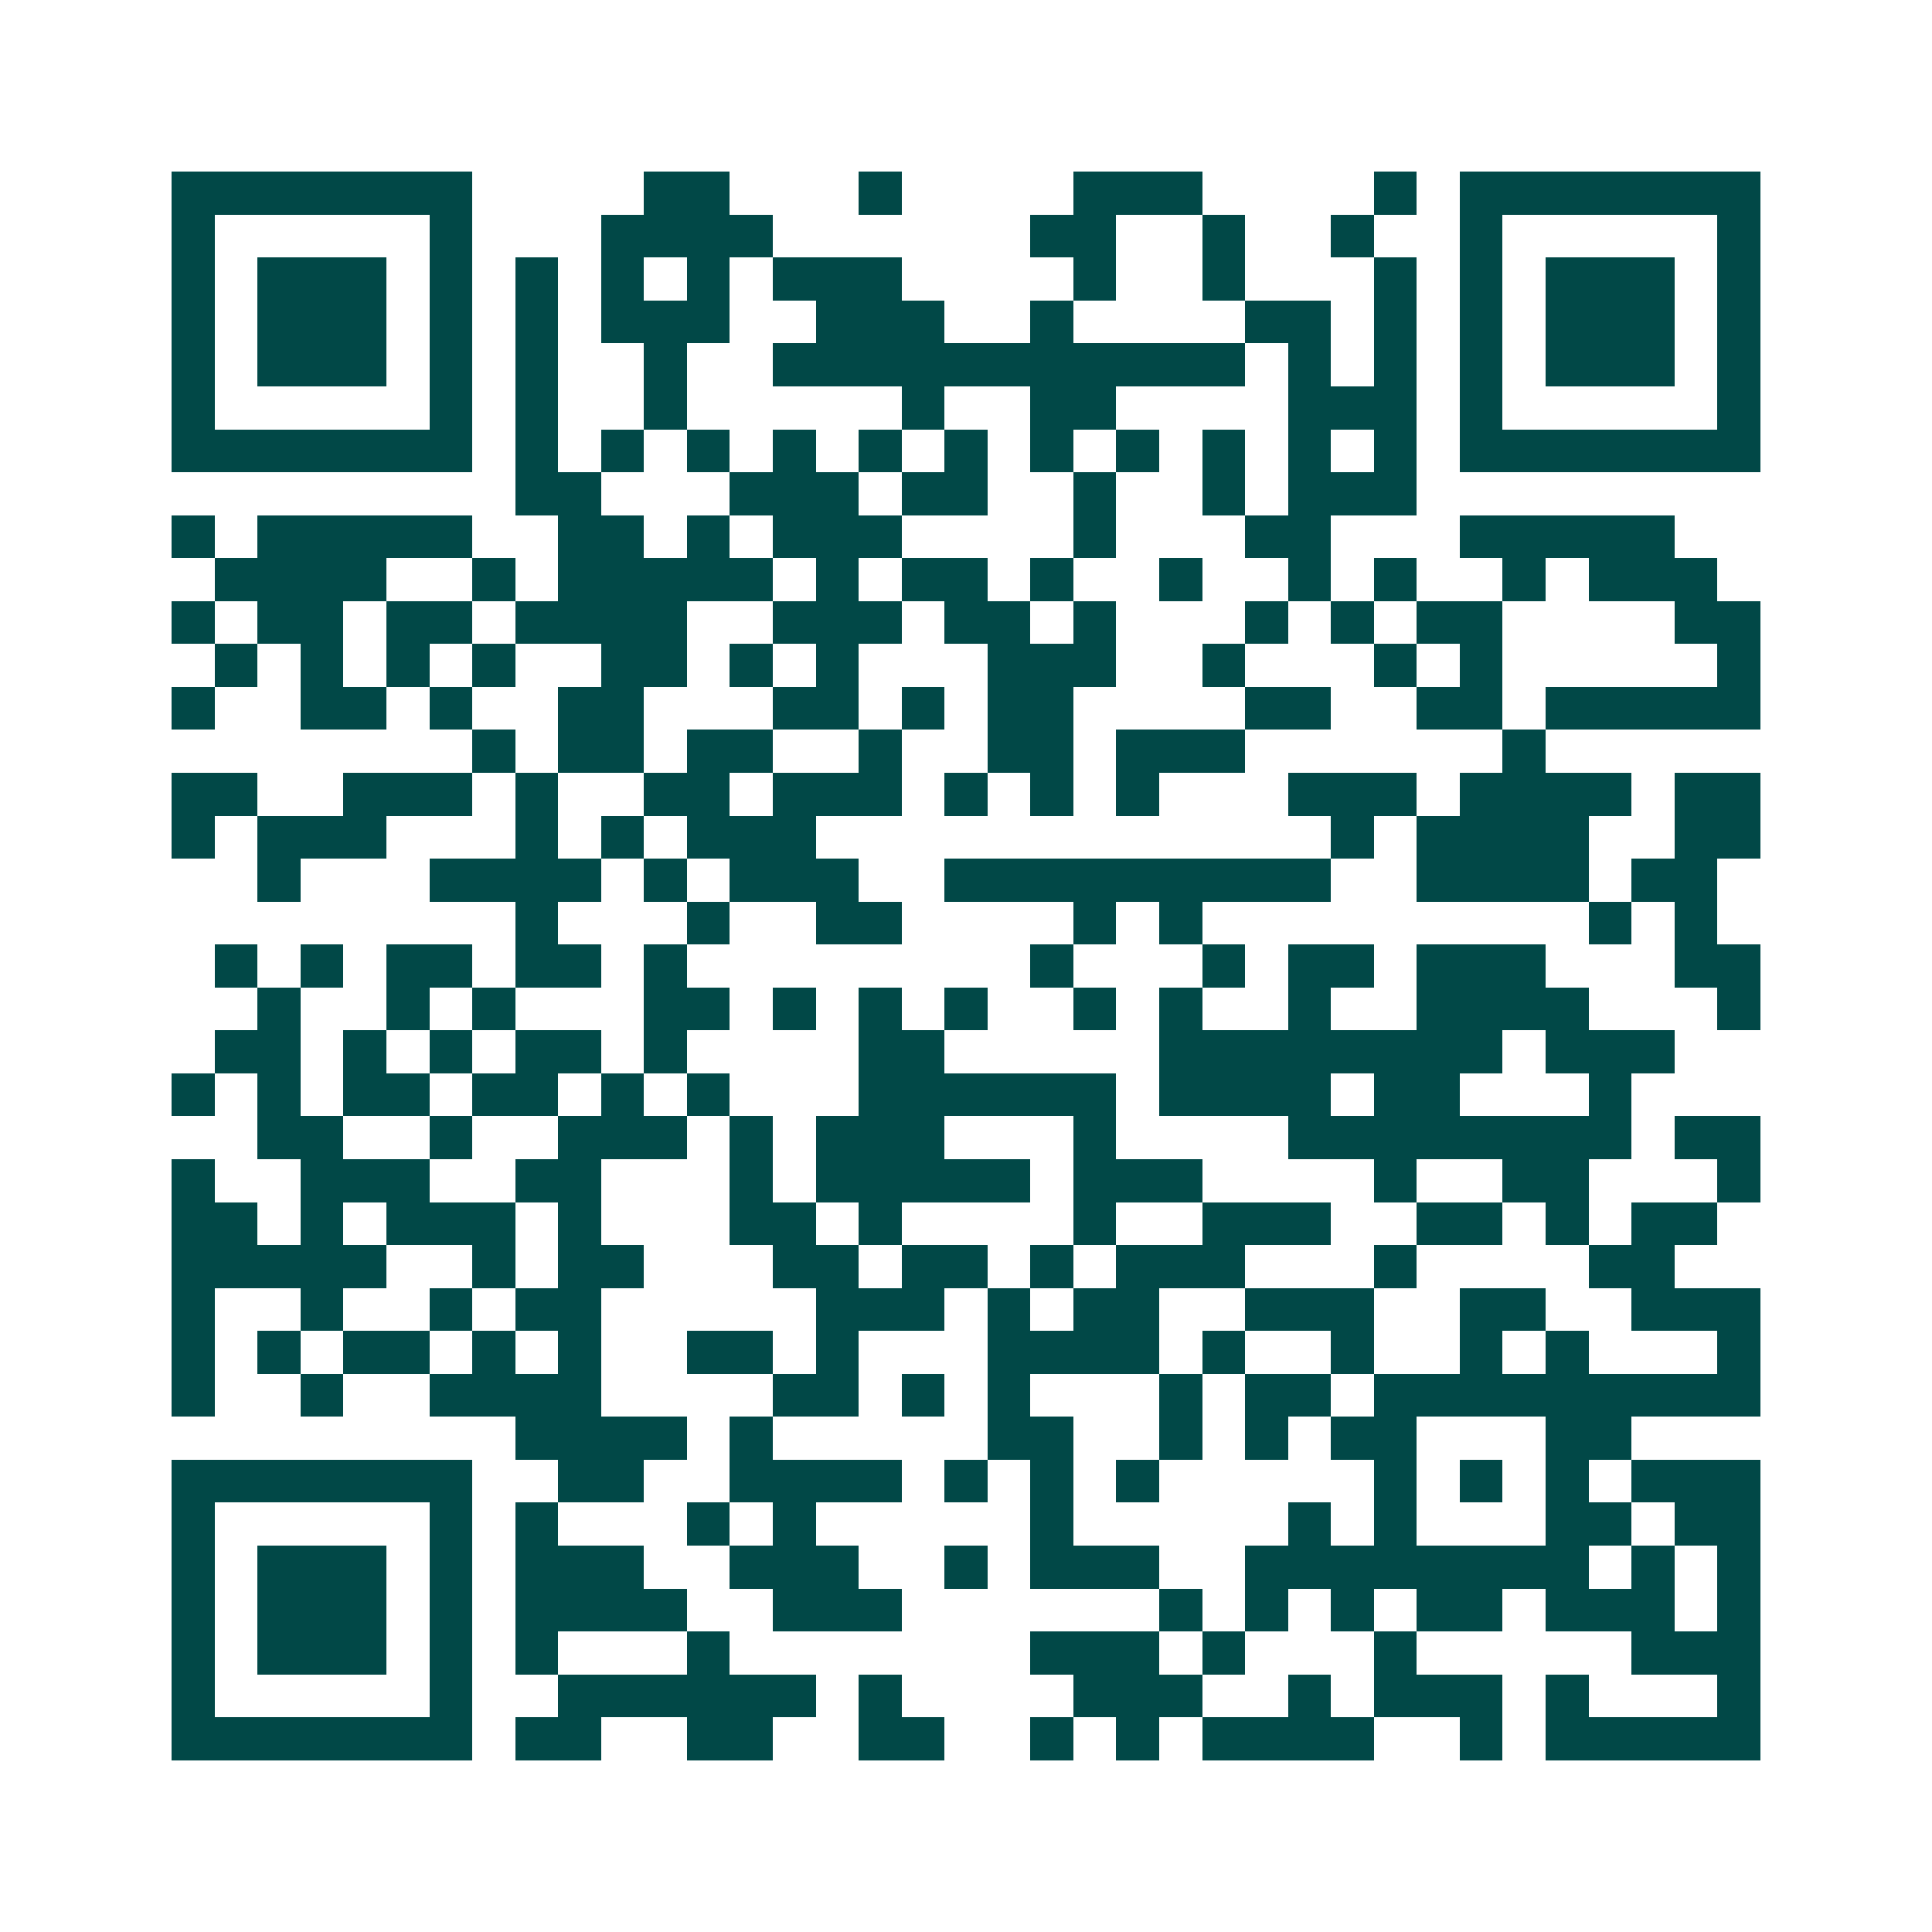 <svg xmlns="http://www.w3.org/2000/svg" width="200" height="200" viewBox="0 0 45 45" shape-rendering="crispEdges"><path fill="#ffffff" d="M0 0h45v45H0z"/><path stroke="#014847" d="M4 4.5h7m4 0h2m3 0h1m4 0h3m4 0h1m1 0h7M4 5.5h1m5 0h1m3 0h4m6 0h2m2 0h1m2 0h1m2 0h1m5 0h1M4 6.5h1m1 0h3m1 0h1m1 0h1m1 0h1m1 0h1m1 0h3m4 0h1m2 0h1m3 0h1m1 0h1m1 0h3m1 0h1M4 7.5h1m1 0h3m1 0h1m1 0h1m1 0h3m2 0h3m2 0h1m4 0h2m1 0h1m1 0h1m1 0h3m1 0h1M4 8.5h1m1 0h3m1 0h1m1 0h1m2 0h1m2 0h11m1 0h1m1 0h1m1 0h1m1 0h3m1 0h1M4 9.5h1m5 0h1m1 0h1m2 0h1m5 0h1m2 0h2m4 0h3m1 0h1m5 0h1M4 10.5h7m1 0h1m1 0h1m1 0h1m1 0h1m1 0h1m1 0h1m1 0h1m1 0h1m1 0h1m1 0h1m1 0h1m1 0h7M12 11.5h2m3 0h3m1 0h2m2 0h1m2 0h1m1 0h3M4 12.5h1m1 0h5m2 0h2m1 0h1m1 0h3m4 0h1m3 0h2m3 0h5M5 13.5h4m2 0h1m1 0h5m1 0h1m1 0h2m1 0h1m2 0h1m2 0h1m1 0h1m2 0h1m1 0h3M4 14.5h1m1 0h2m1 0h2m1 0h4m2 0h3m1 0h2m1 0h1m3 0h1m1 0h1m1 0h2m4 0h2M5 15.5h1m1 0h1m1 0h1m1 0h1m2 0h2m1 0h1m1 0h1m3 0h3m2 0h1m3 0h1m1 0h1m5 0h1M4 16.5h1m2 0h2m1 0h1m2 0h2m3 0h2m1 0h1m1 0h2m4 0h2m2 0h2m1 0h5M11 17.5h1m1 0h2m1 0h2m2 0h1m2 0h2m1 0h3m6 0h1M4 18.5h2m2 0h3m1 0h1m2 0h2m1 0h3m1 0h1m1 0h1m1 0h1m3 0h3m1 0h4m1 0h2M4 19.5h1m1 0h3m3 0h1m1 0h1m1 0h3m12 0h1m1 0h4m2 0h2M6 20.5h1m3 0h4m1 0h1m1 0h3m2 0h9m2 0h4m1 0h2M12 21.5h1m3 0h1m2 0h2m4 0h1m1 0h1m9 0h1m1 0h1M5 22.5h1m1 0h1m1 0h2m1 0h2m1 0h1m8 0h1m3 0h1m1 0h2m1 0h3m3 0h2M6 23.5h1m2 0h1m1 0h1m3 0h2m1 0h1m1 0h1m1 0h1m2 0h1m1 0h1m2 0h1m2 0h4m3 0h1M5 24.5h2m1 0h1m1 0h1m1 0h2m1 0h1m4 0h2m5 0h8m1 0h3M4 25.5h1m1 0h1m1 0h2m1 0h2m1 0h1m1 0h1m3 0h6m1 0h4m1 0h2m3 0h1M6 26.5h2m2 0h1m2 0h3m1 0h1m1 0h3m3 0h1m4 0h8m1 0h2M4 27.5h1m2 0h3m2 0h2m3 0h1m1 0h5m1 0h3m4 0h1m2 0h2m3 0h1M4 28.5h2m1 0h1m1 0h3m1 0h1m3 0h2m1 0h1m4 0h1m2 0h3m2 0h2m1 0h1m1 0h2M4 29.5h5m2 0h1m1 0h2m3 0h2m1 0h2m1 0h1m1 0h3m3 0h1m4 0h2M4 30.5h1m2 0h1m2 0h1m1 0h2m5 0h3m1 0h1m1 0h2m2 0h3m2 0h2m2 0h3M4 31.5h1m1 0h1m1 0h2m1 0h1m1 0h1m2 0h2m1 0h1m3 0h4m1 0h1m2 0h1m2 0h1m1 0h1m3 0h1M4 32.5h1m2 0h1m2 0h4m4 0h2m1 0h1m1 0h1m3 0h1m1 0h2m1 0h9M12 33.5h4m1 0h1m5 0h2m2 0h1m1 0h1m1 0h2m3 0h2M4 34.5h7m2 0h2m2 0h4m1 0h1m1 0h1m1 0h1m5 0h1m1 0h1m1 0h1m1 0h3M4 35.5h1m5 0h1m1 0h1m3 0h1m1 0h1m5 0h1m5 0h1m1 0h1m3 0h2m1 0h2M4 36.5h1m1 0h3m1 0h1m1 0h3m2 0h3m2 0h1m1 0h3m2 0h8m1 0h1m1 0h1M4 37.5h1m1 0h3m1 0h1m1 0h4m2 0h3m6 0h1m1 0h1m1 0h1m1 0h2m1 0h3m1 0h1M4 38.5h1m1 0h3m1 0h1m1 0h1m3 0h1m7 0h3m1 0h1m3 0h1m5 0h3M4 39.5h1m5 0h1m2 0h6m1 0h1m4 0h3m2 0h1m1 0h3m1 0h1m3 0h1M4 40.5h7m1 0h2m2 0h2m2 0h2m2 0h1m1 0h1m1 0h4m2 0h1m1 0h5"/></svg>
